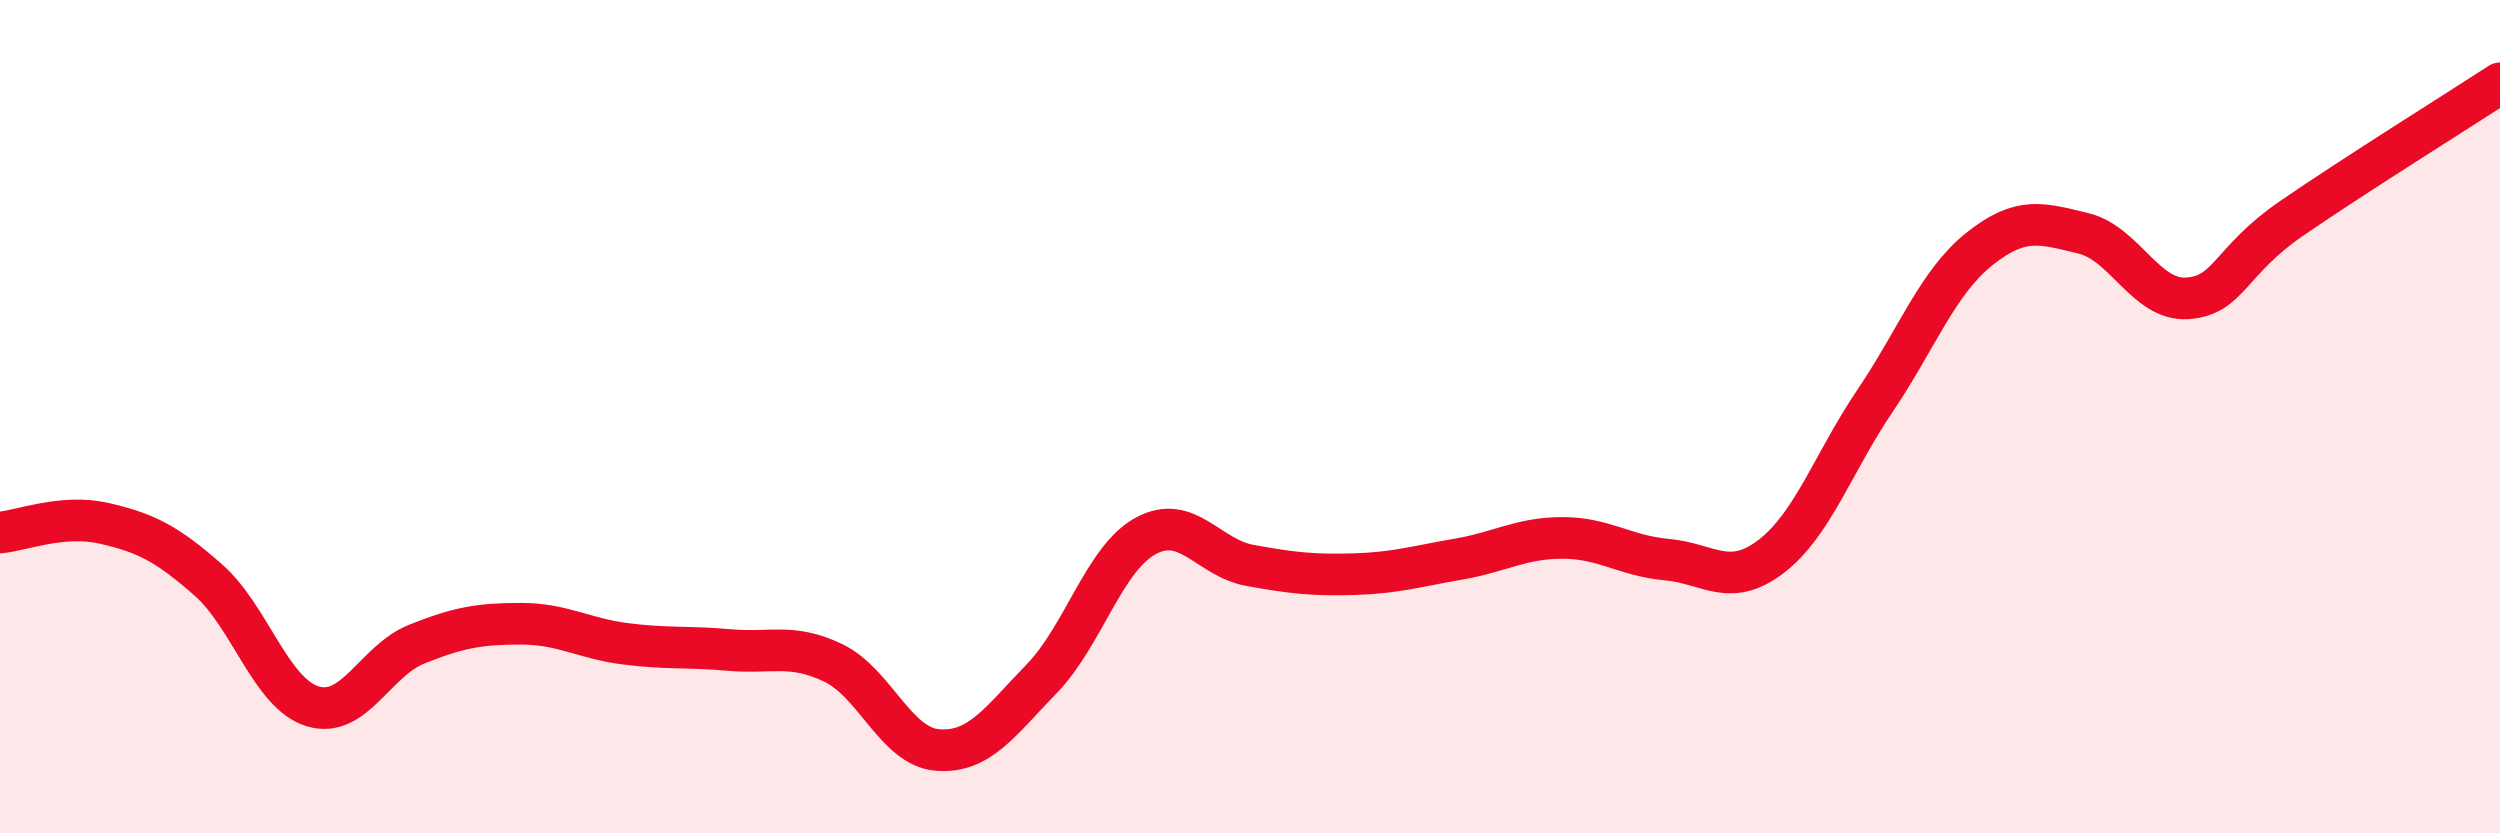 
    <svg width="60" height="20" viewBox="0 0 60 20" xmlns="http://www.w3.org/2000/svg">
      <path
        d="M 0,12.78 C 0.5,12.74 1.5,12.33 2.5,12.56 C 3.5,12.79 4,13.04 5,13.92 C 6,14.8 6.5,16.64 7.5,16.95 C 8.5,17.26 9,15.86 10,15.46 C 11,15.06 11.5,14.97 12.5,14.97 C 13.5,14.97 14,15.32 15,15.45 C 16,15.58 16.5,15.51 17.5,15.6 C 18.5,15.69 19,15.43 20,15.91 C 21,16.39 21.5,17.92 22.5,18 C 23.5,18.08 24,17.32 25,16.29 C 26,15.26 26.5,13.4 27.5,12.86 C 28.5,12.32 29,13.39 30,13.57 C 31,13.75 31.5,13.81 32.5,13.78 C 33.5,13.75 34,13.59 35,13.42 C 36,13.25 36.5,12.91 37.5,12.91 C 38.5,12.91 39,13.34 40,13.43 C 41,13.52 41.5,14.12 42.5,13.36 C 43.5,12.6 44,11.1 45,9.62 C 46,8.14 46.5,6.78 47.5,5.98 C 48.5,5.18 49,5.36 50,5.6 C 51,5.84 51.5,7.23 52.5,7.16 C 53.5,7.09 53.5,6.27 55,5.24 C 56.5,4.21 59,2.65 60,2L60 20L0 20Z"
        fill="#EB0A25"
        opacity="0.1"
        stroke-linecap="round"
        stroke-linejoin="round"
      />
      <path
        d="M 0,12.78 C 0.5,12.74 1.5,12.33 2.5,12.56 C 3.5,12.79 4,13.04 5,13.92 C 6,14.8 6.5,16.64 7.5,16.95 C 8.5,17.26 9,15.86 10,15.46 C 11,15.06 11.5,14.97 12.5,14.97 C 13.5,14.97 14,15.32 15,15.45 C 16,15.58 16.5,15.51 17.5,15.6 C 18.5,15.69 19,15.43 20,15.91 C 21,16.39 21.5,17.92 22.5,18 C 23.5,18.08 24,17.32 25,16.29 C 26,15.26 26.5,13.4 27.5,12.86 C 28.5,12.32 29,13.39 30,13.57 C 31,13.75 31.5,13.81 32.5,13.78 C 33.5,13.75 34,13.59 35,13.42 C 36,13.25 36.5,12.91 37.5,12.91 C 38.5,12.91 39,13.34 40,13.43 C 41,13.52 41.5,14.12 42.5,13.36 C 43.5,12.6 44,11.1 45,9.62 C 46,8.14 46.5,6.78 47.5,5.98 C 48.5,5.18 49,5.36 50,5.6 C 51,5.84 51.5,7.23 52.5,7.16 C 53.5,7.09 53.5,6.27 55,5.24 C 56.5,4.21 59,2.65 60,2"
        stroke="#EB0A25"
        stroke-width="1"
        fill="none"
        stroke-linecap="round"
        stroke-linejoin="round"
      />
    </svg>
  
